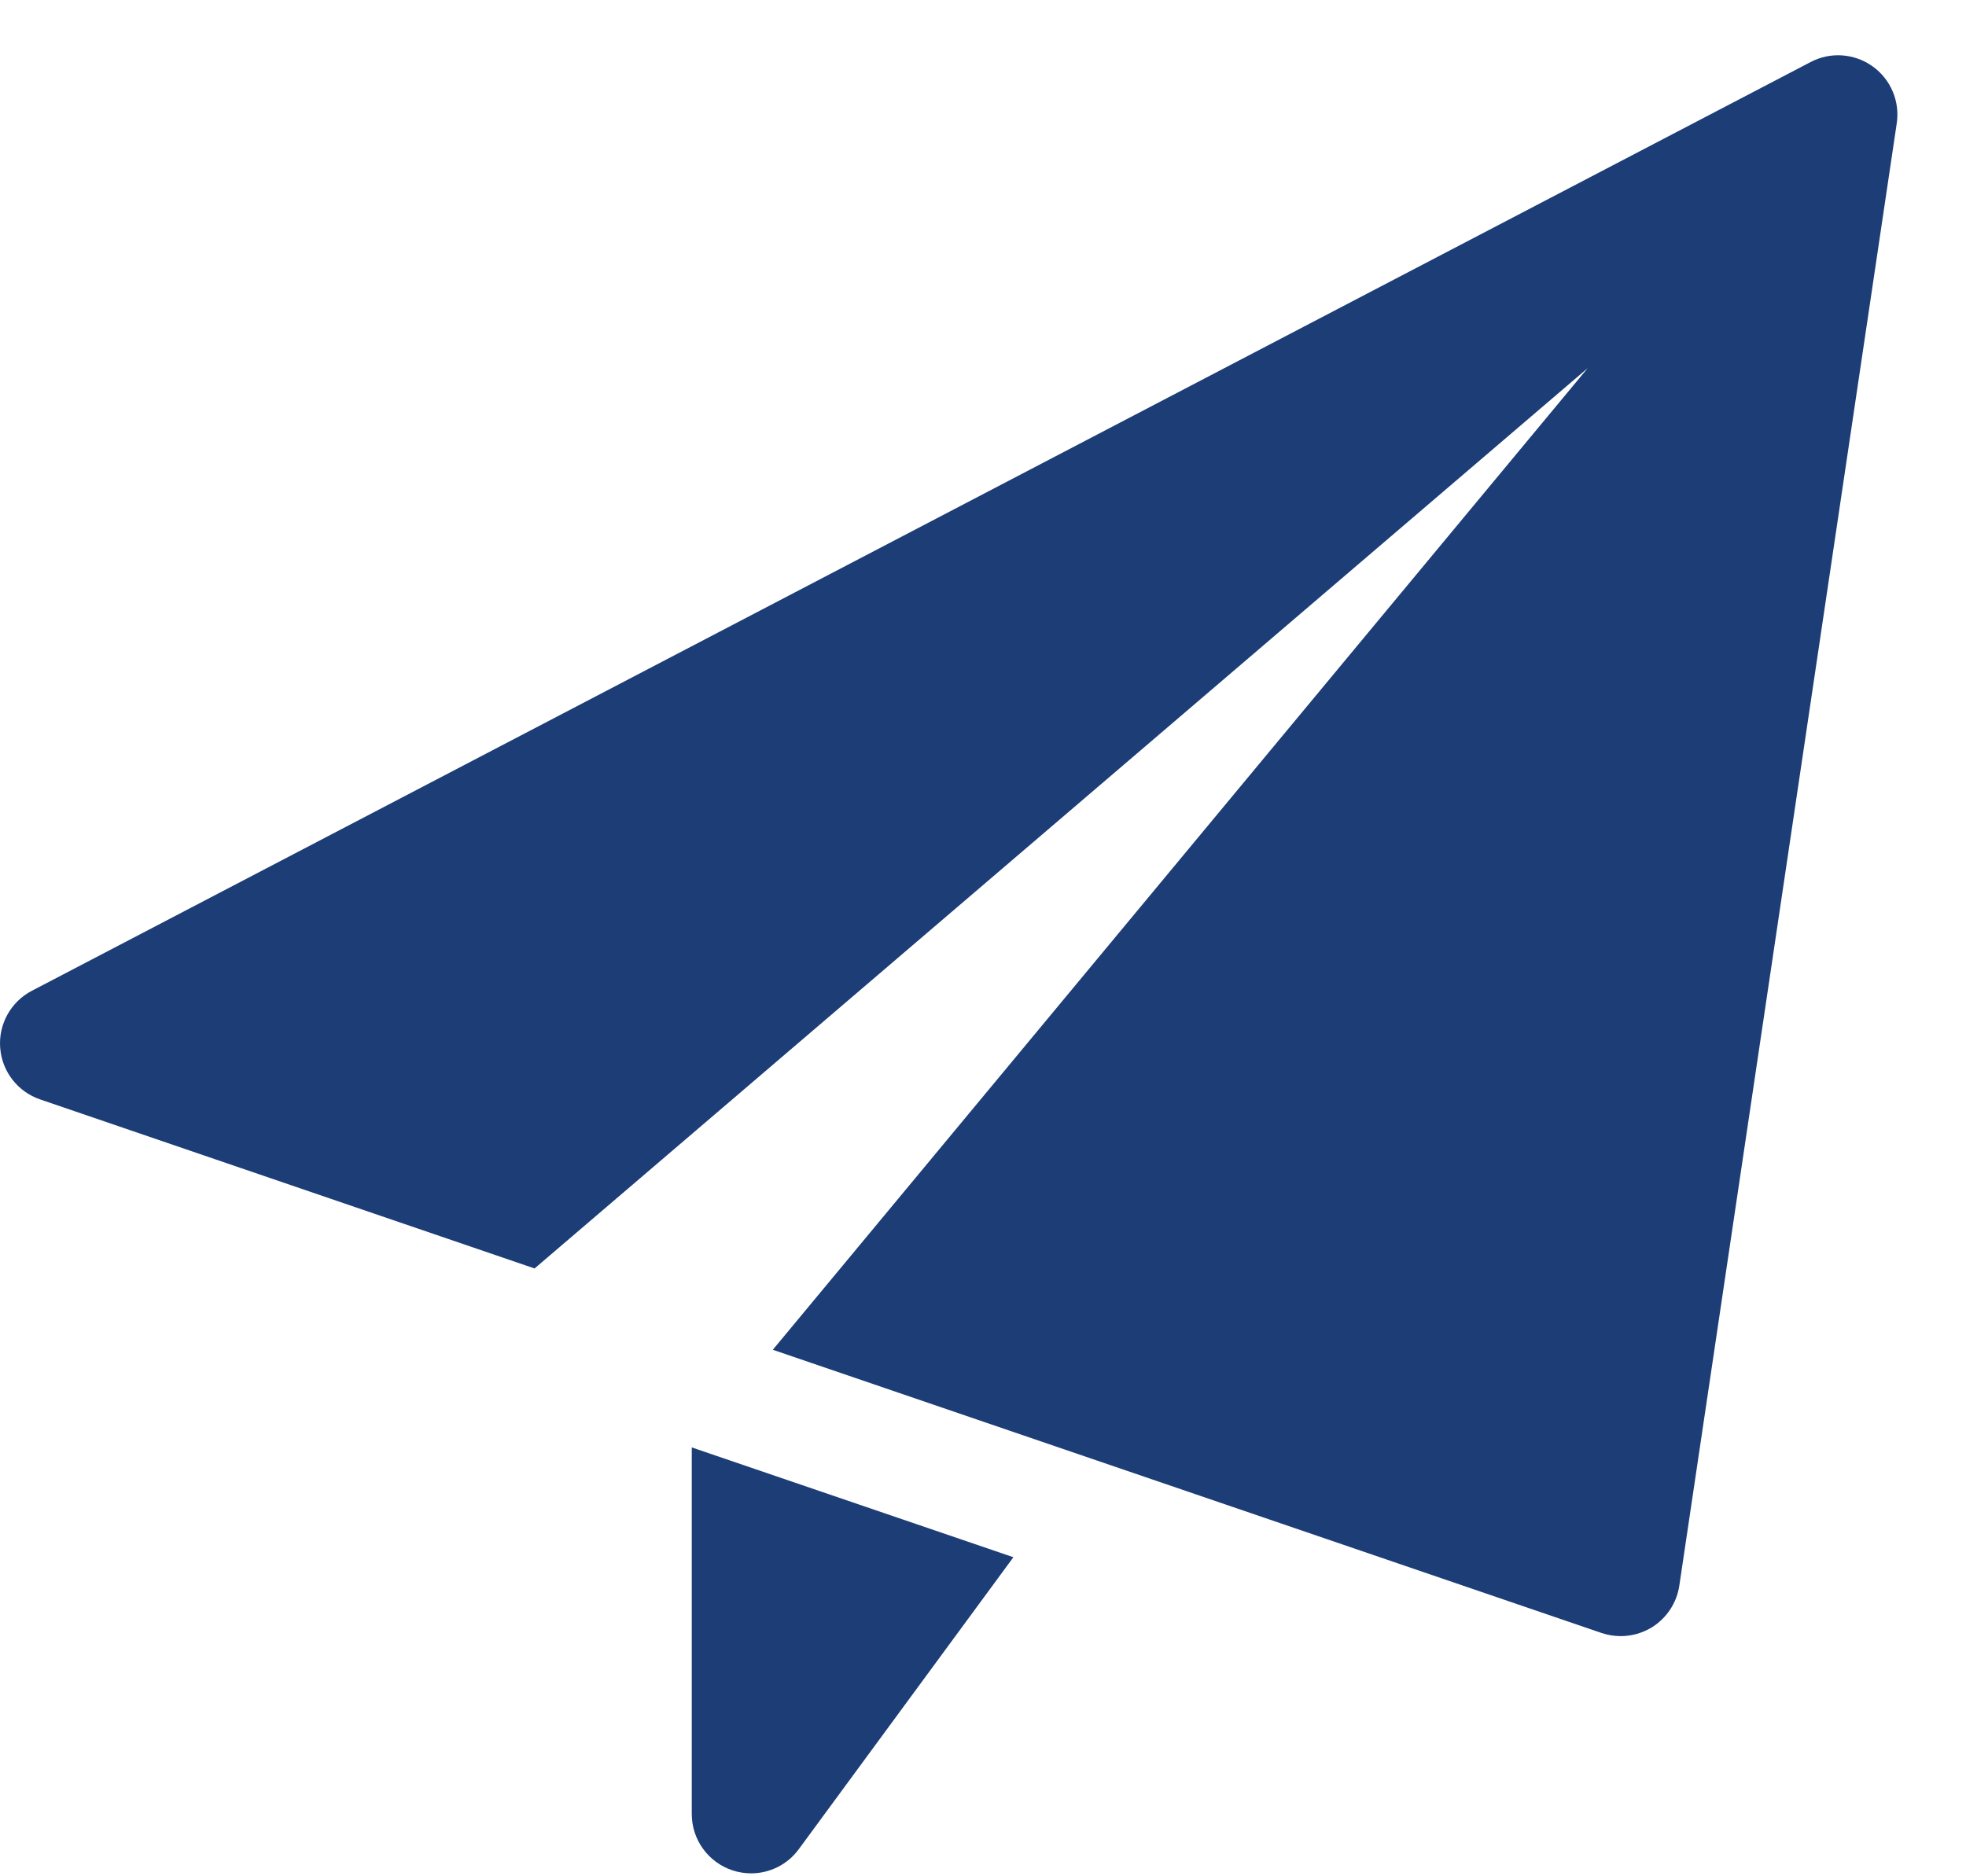 <svg width="22" height="21" viewBox="0 0 22 21" fill="none" xmlns="http://www.w3.org/2000/svg">
<path d="M7.741 16.2V20.303C7.741 20.59 7.925 20.844 8.198 20.934C8.266 20.956 8.336 20.967 8.405 20.967C8.612 20.967 8.812 20.87 8.939 20.696L11.34 17.429L7.741 16.2Z" fill="#1C3D76"/>
<path d="M20.954 0.742C20.75 0.597 20.483 0.578 20.262 0.694L0.357 11.089C0.121 11.212 -0.018 11.463 0.002 11.727C0.022 11.993 0.198 12.219 0.449 12.305L5.982 14.197L17.767 4.12L8.648 15.107L17.922 18.277C17.991 18.3 18.063 18.312 18.136 18.312C18.256 18.312 18.376 18.279 18.481 18.216C18.649 18.113 18.763 17.941 18.792 17.747L21.225 1.38C21.262 1.133 21.157 0.887 20.954 0.742Z" fill="#1C3D76"/>
</svg>
